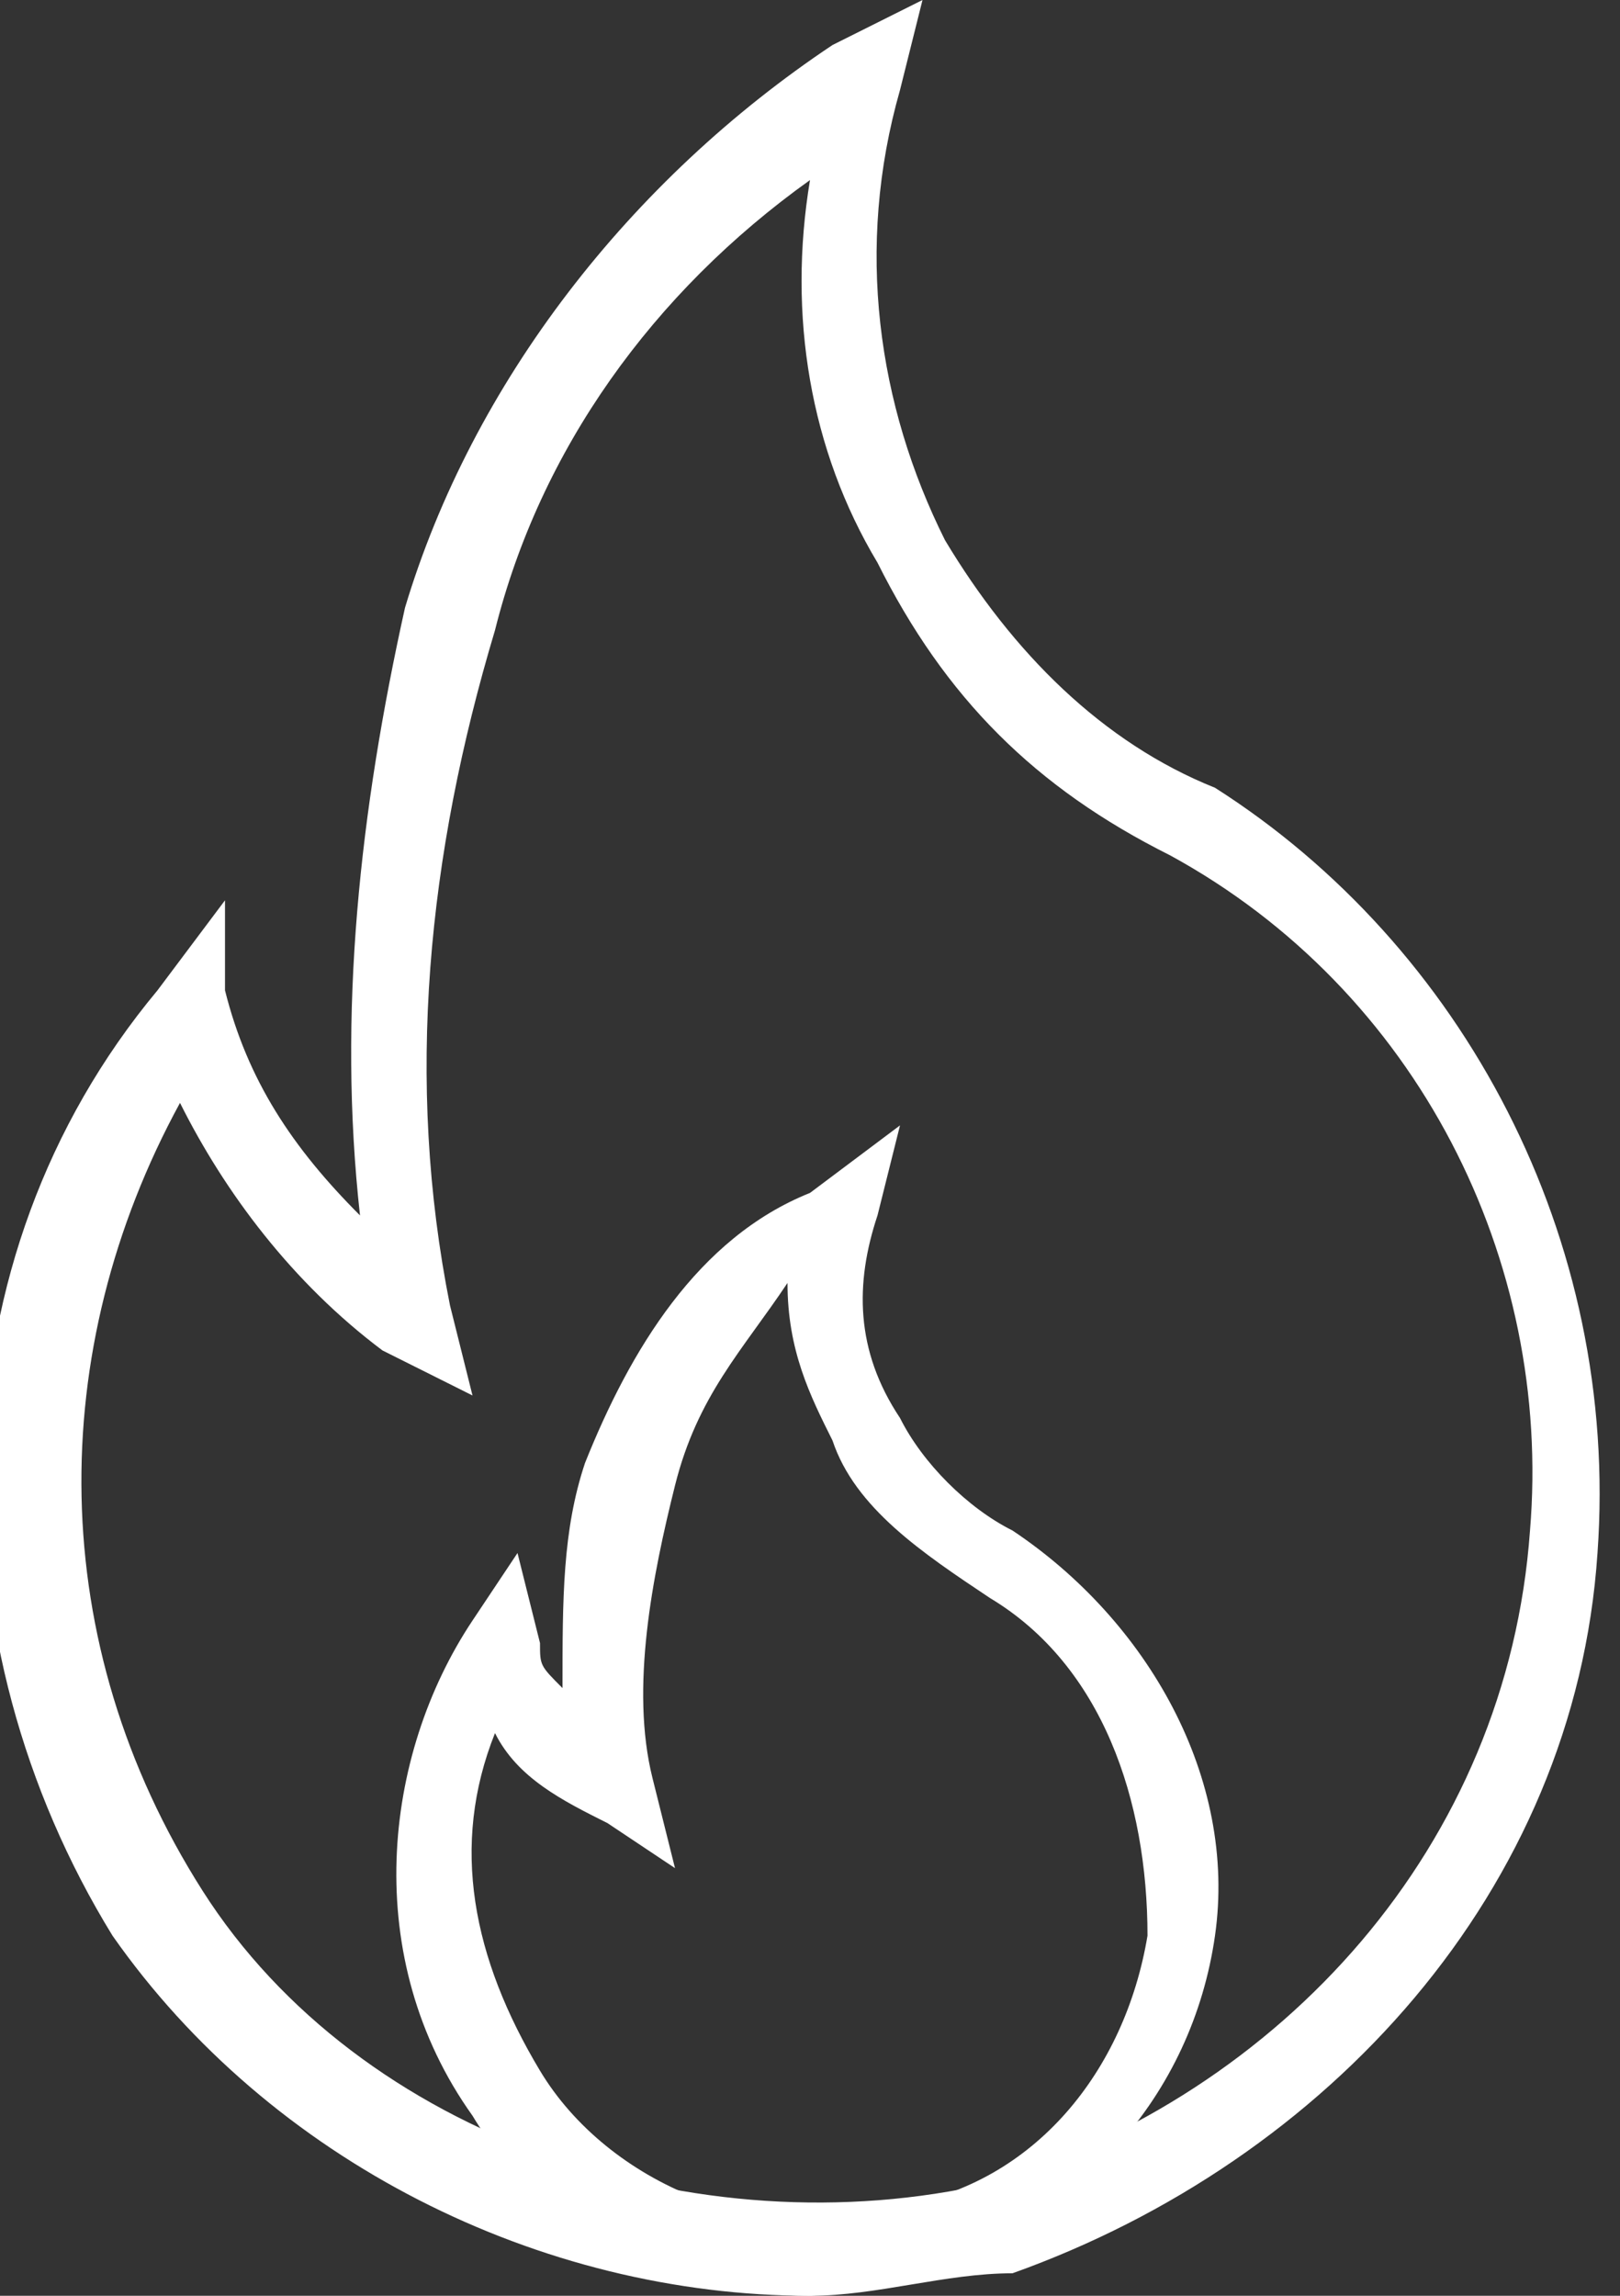 <?xml version="1.0" encoding="utf-8"?>
<!-- Generator: Adobe Illustrator 25.0.1, SVG Export Plug-In . SVG Version: 6.00 Build 0)  -->
<svg version="1.1" id="Layer_1" xmlns="http://www.w3.org/2000/svg" xmlns:xlink="http://www.w3.org/1999/xlink" x="0px" y="0px"
	 viewBox="0 0 7.2 10.2" style="enable-background:new 0 0 7.2 10.2;" xml:space="preserve">
<rect x="0" y="0" width="7.2" height="10.2" fill="#333333" stroke="none"/>
<style type="text/css">
	.st0{fill:#FFFFFF;}
</style>
<g>
	<polygon class="st0" points="1.7,3.3 1.7,3.3 2,3.3 	"/>
	<path class="st0" d="M3.6,10.2c-1.2,0-2.4-0.6-3.1-1.6c-0.8-1.3-0.8-3,0.2-4.2L1,4L1,4.4c0.1,0.4,0.3,0.7,0.6,1
		c-0.1-0.9,0-1.8,0.2-2.7c0.3-1,1-1.9,1.9-2.5L4.1,0L4,0.4C3.8,1.1,3.9,1.8,4.2,2.4c0.3,0.5,0.7,0.9,1.2,1.1l0,0
		c1.1,0.7,1.8,2,1.7,3.4C7,8.4,5.9,9.6,4.5,10.1C4.2,10.1,3.9,10.2,3.6,10.2 M0.8,4.9C0.2,6,0.2,7.3,0.9,8.4C1.6,9.5,3.1,10,4.4,9.7
		c1.3-0.4,2.3-1.5,2.4-2.9c0.1-1.2-0.5-2.4-1.6-3c-0.6-0.3-1-0.7-1.3-1.3C3.6,2,3.5,1.4,3.6,0.8C2.9,1.3,2.4,2,2.2,2.8
		C1.9,3.8,1.8,4.8,2,5.8l0.1,0.4L1.7,6C1.3,5.7,1,5.3,0.8,4.9"/>
	<path class="st0" d="M2.6,6.7h0.3H2.6z"/>
	<path class="st0" d="M3.6,10.2c-0.6,0-1.2-0.3-1.5-0.8C1.6,8.7,1.7,7.8,2.1,7.2l0.2-0.3l0.1,0.4c0,0.1,0,0.1,0.1,0.2
		c0-0.4,0-0.7,0.1-1c0.2-0.5,0.5-1,1-1.2L4,5L3.9,5.4C3.8,5.7,3.8,6,4,6.3c0.1,0.2,0.3,0.4,0.5,0.5l0,0c0.6,0.4,1,1.1,0.9,1.8
		C5.3,9.3,4.8,9.9,4,10.1C3.9,10.1,3.7,10.2,3.6,10.2 M2.2,7.7C2,8.2,2.1,8.7,2.4,9.2c0.3,0.5,1,0.8,1.6,0.6c0.6-0.1,1-0.6,1.1-1.2
		C5.1,8,4.9,7.4,4.4,7.1C4.1,6.9,3.8,6.7,3.7,6.4C3.6,6.2,3.5,6,3.5,5.7C3.3,6,3.1,6.2,3,6.6C2.9,7,2.8,7.5,2.9,7.9L3,8.3L2.7,8.1
		C2.5,8,2.3,7.9,2.2,7.7"/>
</g>
<g>
</g>
<g>
</g>
<g>
</g>
<g>
</g>
<g>
</g>
<g>
</g>
<g>
</g>
<g>
</g>
<g>
</g>
<g>
</g>
<g>
</g>
<g>
</g>
<g>
</g>
<g>
</g>
<g>
</g>
</svg>
